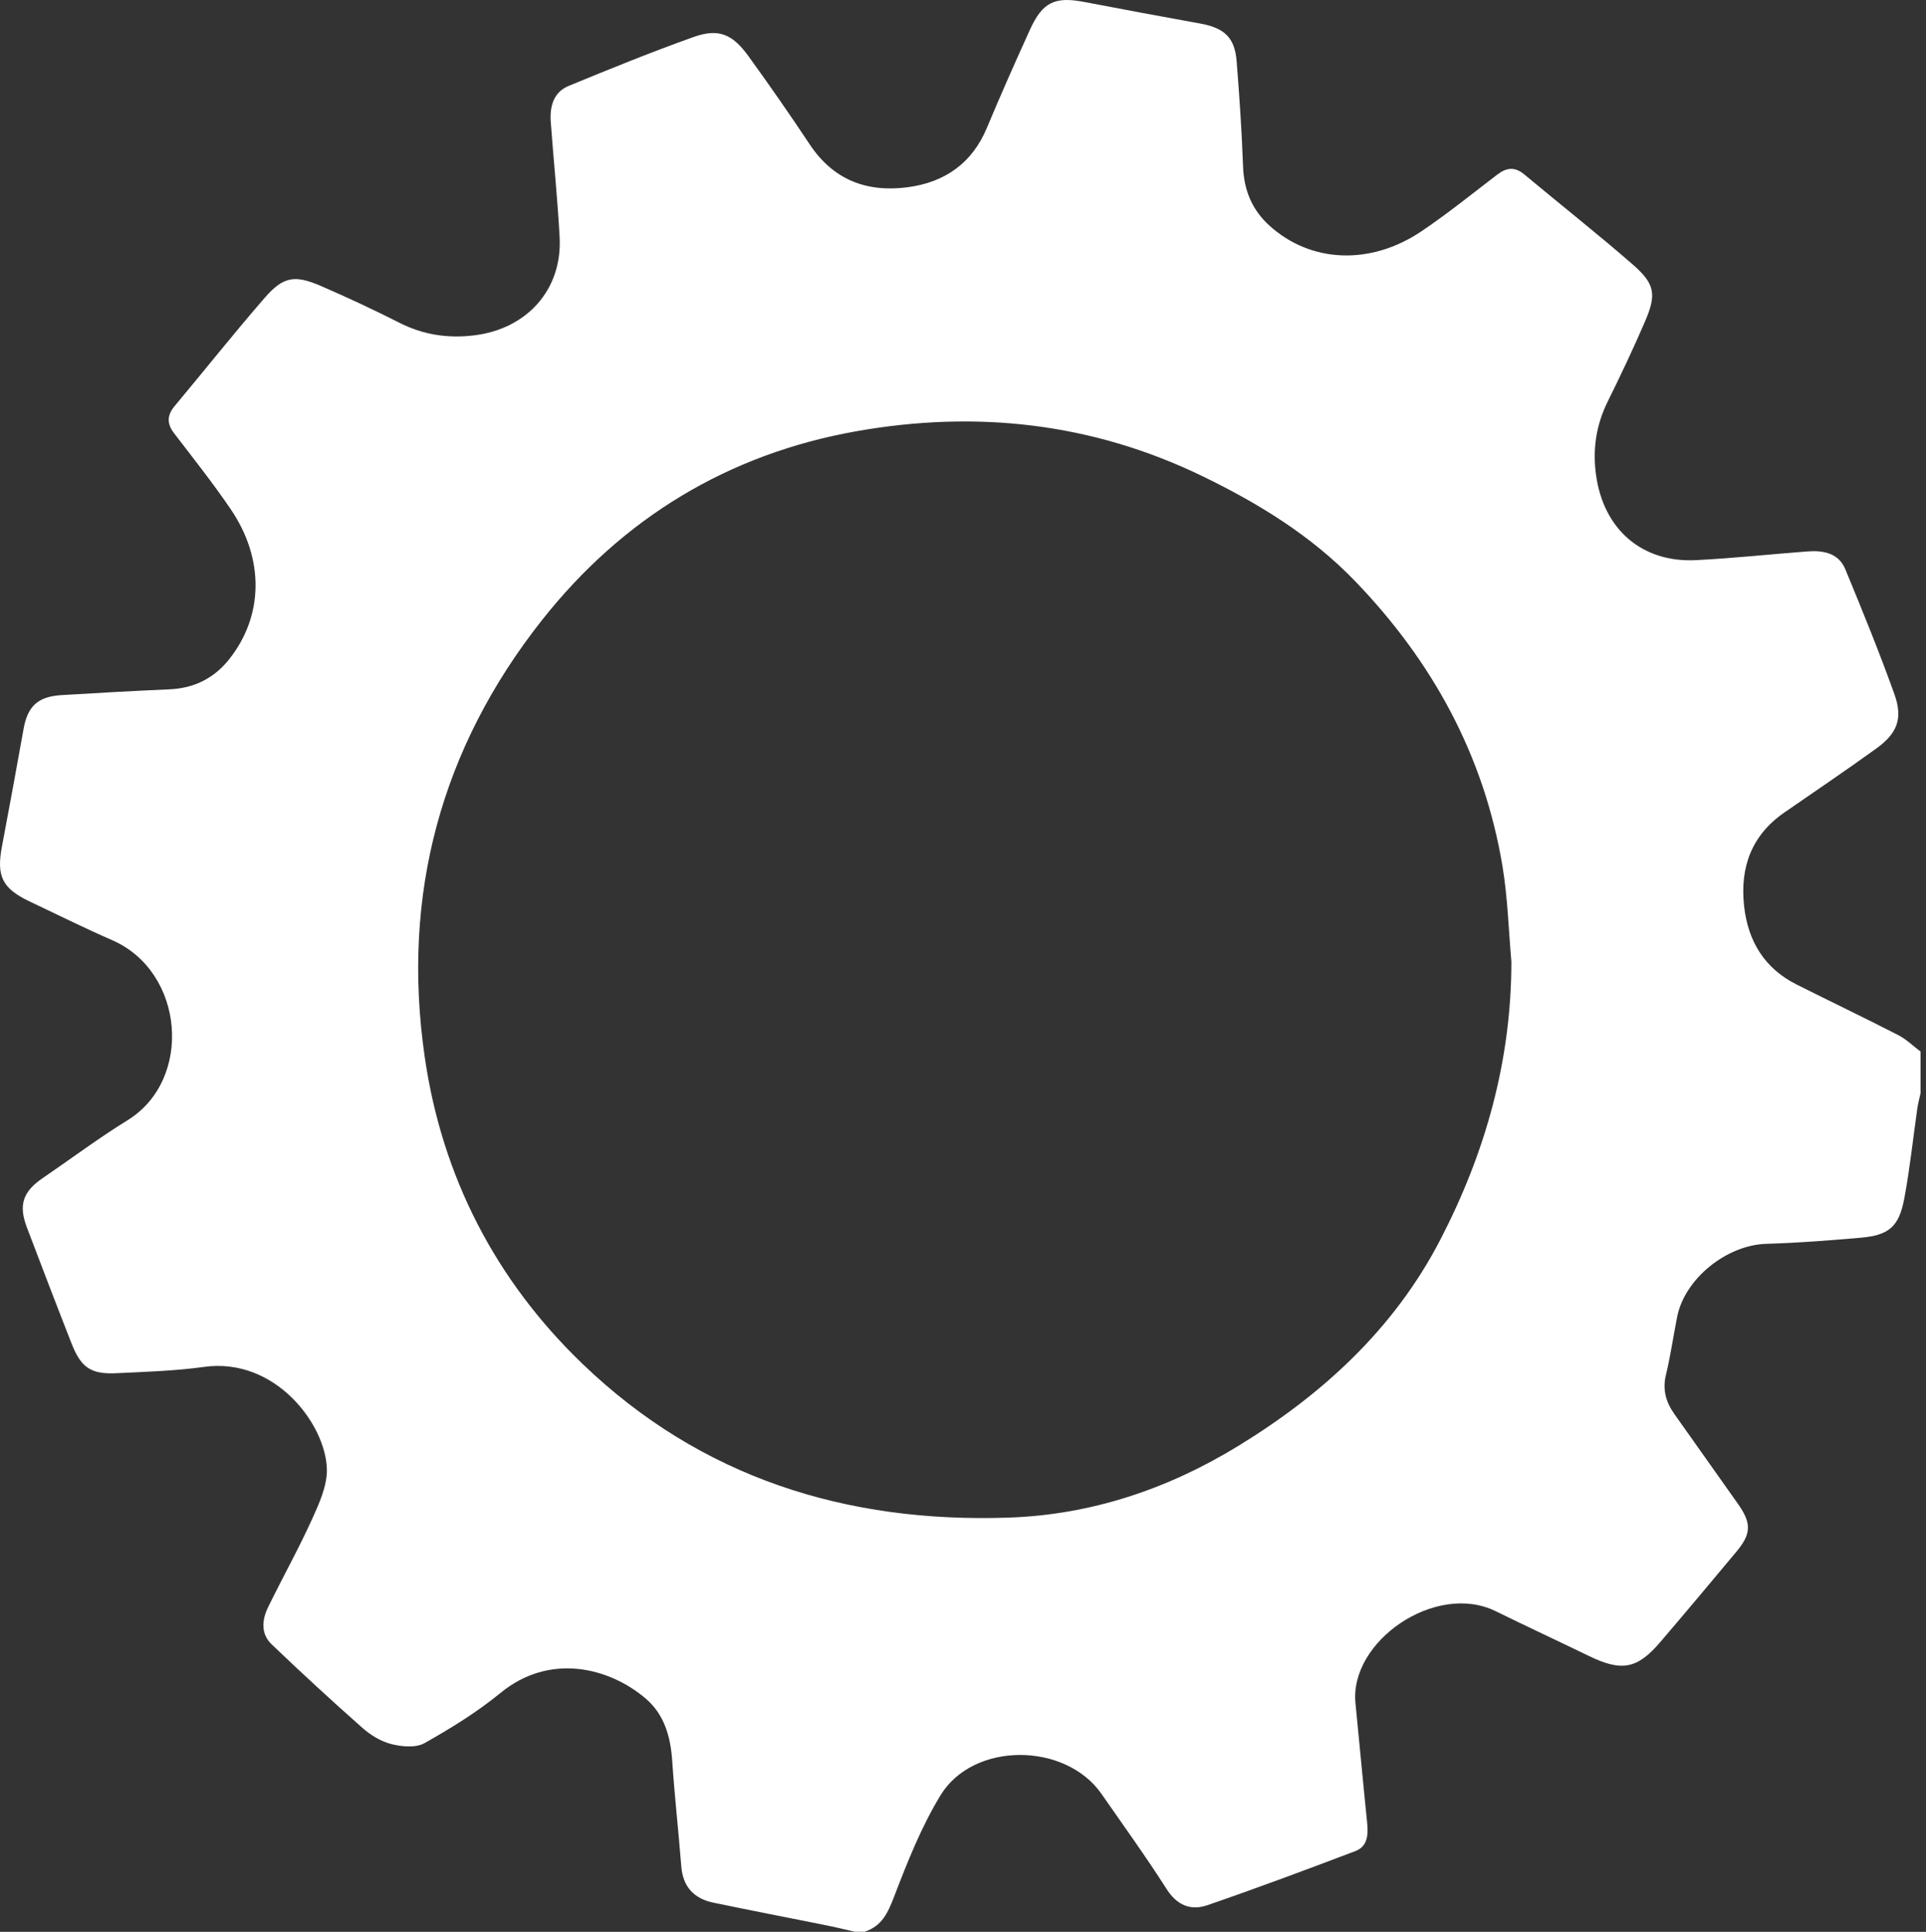 <svg width="321" height="322" viewBox="0 0 321 322" fill="none" xmlns="http://www.w3.org/2000/svg">
<rect x="0" y="0" width="321" height="322" fill="#333333" stroke="none"/>
<path d="M320.09 175.254V182.215C319.911 183.065 319.677 183.903 319.554 184.752C318.839 189.746 318.314 194.786 317.387 199.736C316.494 204.496 314.83 205.892 310.085 206.306C304.859 206.764 299.633 207.166 294.396 207.322C287.808 207.512 280.796 213.088 279.523 219.502C278.886 222.72 278.428 225.971 277.658 229.156C277.055 231.636 277.658 233.703 279.054 235.681C282.593 240.687 286.144 245.693 289.684 250.698C291.917 253.872 291.895 255.626 289.461 258.565C285.24 263.626 281.008 268.677 276.731 273.682C272.867 278.208 270.266 278.666 264.817 276.018C259.635 273.504 254.421 271.079 249.251 268.543C239.279 263.66 224.875 273.559 225.913 283.895C226.572 290.521 227.175 297.158 227.856 303.784C228.057 305.773 227.968 307.751 225.891 308.544C217.706 311.65 209.499 314.712 201.225 317.561C198.5 318.5 196.177 317.617 194.436 314.868C190.996 309.471 187.244 304.287 183.593 299.024C177.563 290.353 162.21 290.275 156.749 299.248C153.556 304.499 151.244 310.332 149.033 316.097C147.995 318.812 146.99 321.058 144.087 321.986H142.479C140.871 321.617 139.274 321.226 137.655 320.902C131.402 319.639 125.138 318.444 118.896 317.136C115.669 316.466 113.815 314.5 113.547 311.08C113.089 305.237 112.43 299.404 112.04 293.56C111.772 289.493 110.733 285.761 107.573 283.079C101.543 277.962 91.639 275.425 83.409 282.185C79.512 285.381 75.157 288.063 70.758 290.543C69.317 291.359 66.995 291.147 65.253 290.711C63.511 290.275 61.78 289.225 60.418 288.018C55.281 283.482 50.245 278.833 45.288 274.096C43.445 272.342 43.646 270.006 44.684 267.883C47.096 262.945 49.788 258.129 52.054 253.123C53.238 250.508 54.556 247.581 54.477 244.832C54.254 237.324 45.812 226.206 34.01 227.837C29.174 228.508 24.261 228.653 19.382 228.888C15.139 229.089 13.497 227.949 11.923 223.926C9.399 217.49 6.931 211.032 4.475 204.574C3.057 200.831 3.816 198.618 7.143 196.35C11.845 193.143 16.412 189.713 21.247 186.73C32.223 179.97 30.76 161.969 18.712 156.717C14.078 154.695 9.544 152.438 4.966 150.27C0.377 148.102 -0.617 146.047 0.321 141.119C1.56 134.582 2.755 128.046 3.928 121.498C4.598 117.733 6.295 116.113 10.192 115.867C16.222 115.498 22.251 115.163 28.281 114.895C32.357 114.716 35.673 113.051 38.175 109.911C43.936 102.682 44.104 93.173 38.443 84.86C35.495 80.525 32.223 76.402 29.029 72.234C27.801 70.636 27.812 69.251 29.096 67.697C34.121 61.686 38.99 55.541 44.126 49.63C47.242 46.054 49.151 45.775 53.584 47.708C57.972 49.618 62.327 51.641 66.593 53.809C70.523 55.797 74.577 56.423 78.931 55.909C87.809 54.87 93.749 48.278 93.269 39.506C92.923 33.115 92.264 26.735 91.795 20.355C91.605 17.785 92.219 15.383 94.776 14.321C101.655 11.483 108.556 8.679 115.568 6.176C119.744 4.69 122.056 5.639 124.758 9.382C128.253 14.209 131.659 19.104 134.953 24.064C138.906 30.031 144.533 32.109 151.311 31.204C157.43 30.389 161.997 27.249 164.476 21.327C166.765 15.841 169.177 10.41 171.634 5.002C173.756 0.332 175.799 -0.618 180.734 0.332C187.177 1.572 193.62 2.757 200.074 3.93C204.061 4.656 205.792 6.265 206.104 10.187C206.573 16.031 206.964 21.886 207.176 27.741C207.321 31.696 208.661 34.97 211.587 37.618C218.432 43.819 228.392 44.3 236.934 38.534C241.278 35.607 245.376 32.288 249.541 29.104C251.104 27.908 252.489 27.763 254.075 29.093C260.093 34.121 266.257 38.97 272.164 44.121C275.838 47.328 276.106 49.082 274.174 53.574C272.242 58.066 270.143 62.49 267.977 66.882C266.011 70.837 265.397 74.904 266.023 79.284C267.296 88.246 273.671 93.821 282.672 93.363C288.88 93.05 295.077 92.38 301.275 91.91C303.921 91.709 306.456 92.201 307.561 94.905C310.409 101.788 313.222 108.693 315.735 115.71C317.186 119.755 316.226 122.224 312.72 124.761C307.673 128.403 302.514 131.89 297.389 135.432C291.917 139.219 289.985 144.572 290.678 150.985C291.314 156.84 294.05 161.399 299.443 164.103C305.071 166.93 310.755 169.645 316.349 172.517C317.722 173.221 318.873 174.36 320.123 175.299L320.09 175.254ZM251.897 160.293C251.428 154.985 251.283 149.611 250.412 144.371C247.341 125.934 238.755 110.258 225.857 96.872C218.544 89.285 209.756 83.899 200.32 79.329C181.94 70.446 162.712 68.357 142.814 71.865C121.352 75.653 103.721 86.402 90.321 103.375C73.505 124.671 66.883 149.175 70.78 176.126C73.661 196.115 82.594 213.401 97.088 227.334C116.841 246.329 141.094 253.894 168.161 252.955C181.929 252.475 194.67 248.173 206.339 241.033C220.408 232.43 232.345 221.524 240.05 206.641C247.565 192.138 251.897 176.774 251.897 160.271V160.293Z" fill="white"/>
</svg>
